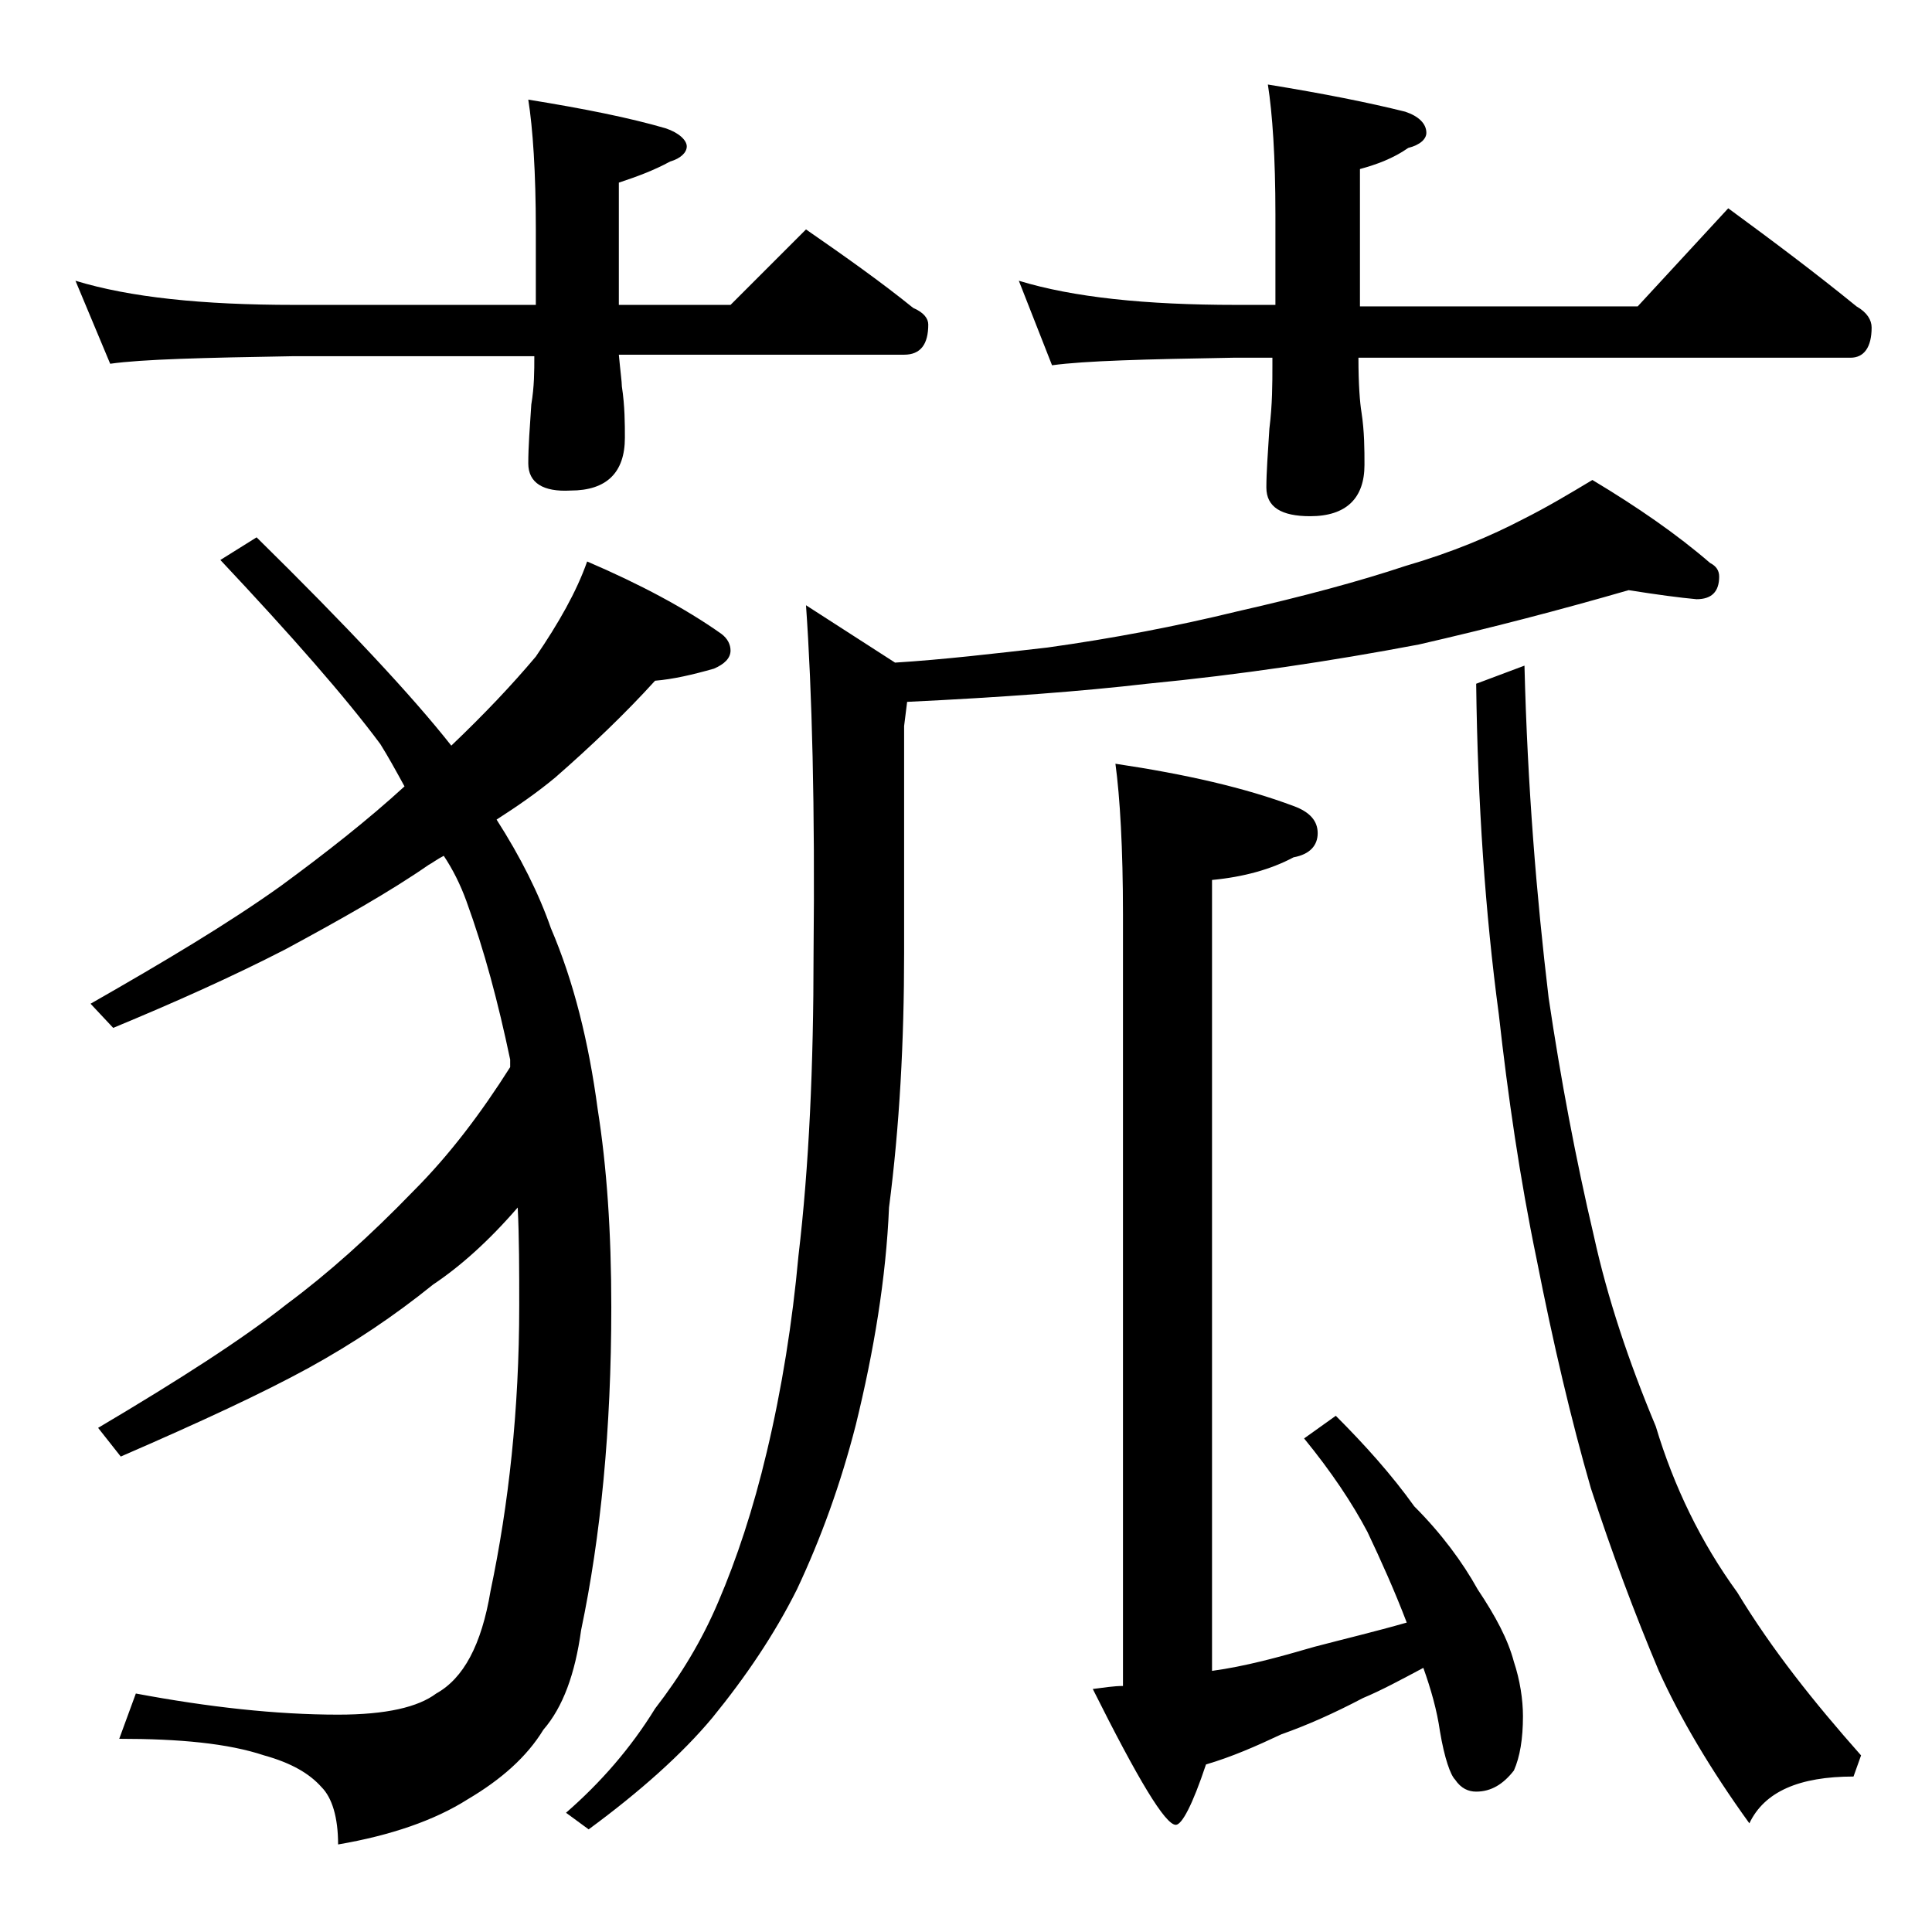 <?xml version="1.0" encoding="utf-8"?>
<!-- Generator: Adobe Illustrator 18.0.0, SVG Export Plug-In . SVG Version: 6.00 Build 0)  -->
<!DOCTYPE svg PUBLIC "-//W3C//DTD SVG 1.1//EN" "http://www.w3.org/Graphics/SVG/1.1/DTD/svg11.dtd">
<svg version="1.1" id="Layer_1" xmlns="http://www.w3.org/2000/svg" xmlns:xlink="http://www.w3.org/1999/xlink" x="0px" y="0px"
	 viewBox="0 0 128 128" enable-background="new 0 0 128 128" xml:space="preserve">
<path d="M5,18.6c3.6,1.1,8.4,1.6,14.5,1.6h16v-5c0-3.8-0.2-6.7-0.5-8.6c3.7,0.6,6.7,1.2,9.1,1.9c0.9,0.3,1.4,0.8,1.4,1.2
	c0,0.4-0.4,0.8-1.1,1c-1.1,0.6-2.2,1-3.4,1.4v8.1h7.4l5-5c2.6,1.8,5,3.5,7.1,5.2c0.7,0.3,1,0.7,1,1.1c0,1.3-0.5,2-1.6,2H41
	c0.1,1.1,0.2,1.8,0.2,2.1c0.2,1.3,0.2,2.5,0.2,3.4c0,2.3-1.2,3.5-3.6,3.5C36,32.6,35,32,35,30.7c0-1.1,0.1-2.4,0.2-3.9
	c0.2-1.2,0.2-2.2,0.2-3.2h-16c-5.9,0.1-10,0.2-12.1,0.5L5,18.6z M38.9,37.2c3.5,1.5,6.5,3.1,8.9,4.8c0.4,0.3,0.6,0.7,0.6,1.1
	c0,0.5-0.4,0.9-1.1,1.2c-1.4,0.4-2.7,0.7-3.9,0.8c-2,2.2-4.2,4.3-6.6,6.4c-1.2,1-2.5,1.9-3.9,2.8c1.6,2.5,2.8,4.9,3.6,7.2
	C38,65,39,69,39.6,73.5c0.6,3.8,0.9,8.1,0.9,13.1c0,8.1-0.7,15.2-2,21.4c-0.4,2.9-1.2,5.1-2.5,6.6c-1.1,1.8-2.8,3.3-5,4.6
	c-2.2,1.4-5.1,2.4-8.6,3c0-1.8-0.4-3.1-1.1-3.8c-0.8-0.9-2-1.6-3.8-2.1c-2.4-0.8-5.6-1.1-9.6-1.1l1.1-3c4.8,0.9,9.3,1.4,13.4,1.4
	c3.2,0,5.3-0.5,6.5-1.4c1.8-1,3-3.2,3.6-6.8c1.2-5.7,1.9-12,1.9-18.9c0-2.3,0-4.5-0.1-6.5c-1.9,2.2-3.8,3.9-5.6,5.1
	c-2.6,2.1-5.3,3.9-8.2,5.5c-3.1,1.7-7.2,3.6-12.5,5.9l-1.5-1.9c5.4-3.2,9.6-5.9,12.5-8.2c2.7-2,5.5-4.5,8.4-7.5
	c2.4-2.4,4.5-5.2,6.4-8.2v-0.5c-0.8-3.8-1.7-7.2-2.9-10.5c-0.4-1.1-0.9-2.1-1.5-3c-0.4,0.2-0.8,0.5-1,0.6c-2.6,1.8-5.8,3.6-9.5,5.6
	c-3.5,1.8-7.3,3.5-11.4,5.2l-1.5-1.6c4.9-2.8,9.1-5.3,12.6-7.8c3-2.2,5.8-4.4,8.2-6.6c-0.6-1.1-1.1-2-1.6-2.8
	c-2.3-3.1-5.9-7.2-10.6-12.2l2.4-1.5c6,5.9,10.3,10.5,12.9,13.8c2.2-2.1,4-4,5.6-5.9C37,41.3,38.2,39.2,38.9,37.2z M107.9,39.1
	c-4.5,1.3-9.1,2.5-13.9,3.6c-5.8,1.1-11.8,2-18,2.6c-4.3,0.5-9.6,0.9-15.9,1.2l-0.2,1.6v15c0,5.9-0.3,11.5-1,16.9
	c-0.2,4.7-1,9.5-2.2,14.4c-1,3.9-2.3,7.5-3.9,10.9c-1.5,3-3.4,5.8-5.6,8.5c-2,2.4-4.8,4.9-8.2,7.4l-1.5-1.1c2.3-2,4.3-4.3,5.9-6.9
	c1.7-2.2,3.1-4.5,4.2-7.1c1.2-2.8,2.3-6.1,3.2-9.9c1-4.2,1.7-8.6,2.1-13c0.7-5.9,1-12.6,1-20c0.1-9.7-0.1-17.4-0.5-23.1l5.9,3.8
	c3.2-0.2,6.6-0.6,10.1-1c4.3-0.6,8.5-1.4,12.6-2.4c4.4-1,8.1-2,11.1-3c3.1-0.9,5.7-2,7.8-3.1c1.6-0.8,3.1-1.7,4.6-2.6
	c3,1.8,5.6,3.6,7.8,5.5c0.4,0.2,0.6,0.5,0.6,0.9c0,1-0.5,1.5-1.5,1.5C111.3,39.6,109.8,39.4,107.9,39.1z M67.5,18.6
	c3.6,1.1,8.4,1.6,14.4,1.6h2.6v-6c0-3.8-0.2-6.7-0.5-8.6c3.7,0.6,6.7,1.2,9.1,1.8c0.9,0.3,1.4,0.8,1.4,1.4c0,0.4-0.4,0.8-1.2,1
	c-1,0.7-2.1,1.1-3.2,1.4v9.1h18.4l6-6.5c3,2.2,5.8,4.3,8.5,6.5c0.7,0.4,1,0.9,1,1.4c0,1.3-0.5,2-1.4,2H90c0,1.8,0.1,3,0.2,3.6
	c0.2,1.3,0.2,2.5,0.2,3.5c0,2.2-1.2,3.4-3.6,3.4c-1.9,0-2.9-0.6-2.9-1.9c0-1,0.1-2.3,0.2-3.9c0.2-1.6,0.2-3,0.2-4.2v-0.5h-2.6
	c-5.8,0.1-9.8,0.2-12,0.5L67.5,18.6z M93.2,107.5c-0.8-2.1-1.7-4.1-2.6-6c-1-1.9-2.4-4-4.2-6.2l2.1-1.5c1.9,1.9,3.7,3.9,5.2,6
	c1.8,1.8,3.2,3.7,4.2,5.5c1.2,1.8,2,3.3,2.4,4.8c0.4,1.2,0.6,2.5,0.6,3.6c0,1.5-0.2,2.7-0.6,3.6c-0.7,0.9-1.5,1.4-2.5,1.4
	c-0.5,0-1-0.2-1.4-0.8c-0.3-0.3-0.7-1.4-1-3.2c-0.2-1.4-0.6-2.8-1.1-4.2c-1.5,0.8-2.8,1.5-4,2c-1.9,1-3.7,1.8-5.4,2.4
	c-1.7,0.8-3.3,1.5-5,2c-0.9,2.7-1.6,4-2,4c-0.7,0-2.5-3-5.5-9c0.8-0.1,1.4-0.2,2-0.2V60.6c0-4.4-0.2-7.8-0.5-10
	c4.7,0.7,8.6,1.6,11.8,2.8c1.1,0.4,1.6,1,1.6,1.8c0,0.8-0.5,1.4-1.6,1.6c-1.5,0.8-3.3,1.3-5.4,1.5v52.4c2.2-0.3,4.4-0.9,6.8-1.6
	C89,108.6,91.1,108.1,93.2,107.5z M101,44.1c0.2,8,0.8,15.3,1.6,22c0.8,5.4,1.8,10.7,3,15.8c0.9,4.1,2.3,8.3,4.1,12.6
	c1.2,4,3,7.7,5.4,11c2.3,3.8,5.1,7.3,8.2,10.8l-0.5,1.4c-3.6,0-5.9,1-6.9,3.1c-2.6-3.6-4.6-7-6-10.1c-1.6-3.8-3.1-7.8-4.5-12.1
	c-1.3-4.5-2.5-9.6-3.6-15.2c-1.1-5.3-1.9-10.8-2.5-16.2c-0.9-6.7-1.4-14-1.5-21.9L101,44.1z"/>
</svg>
